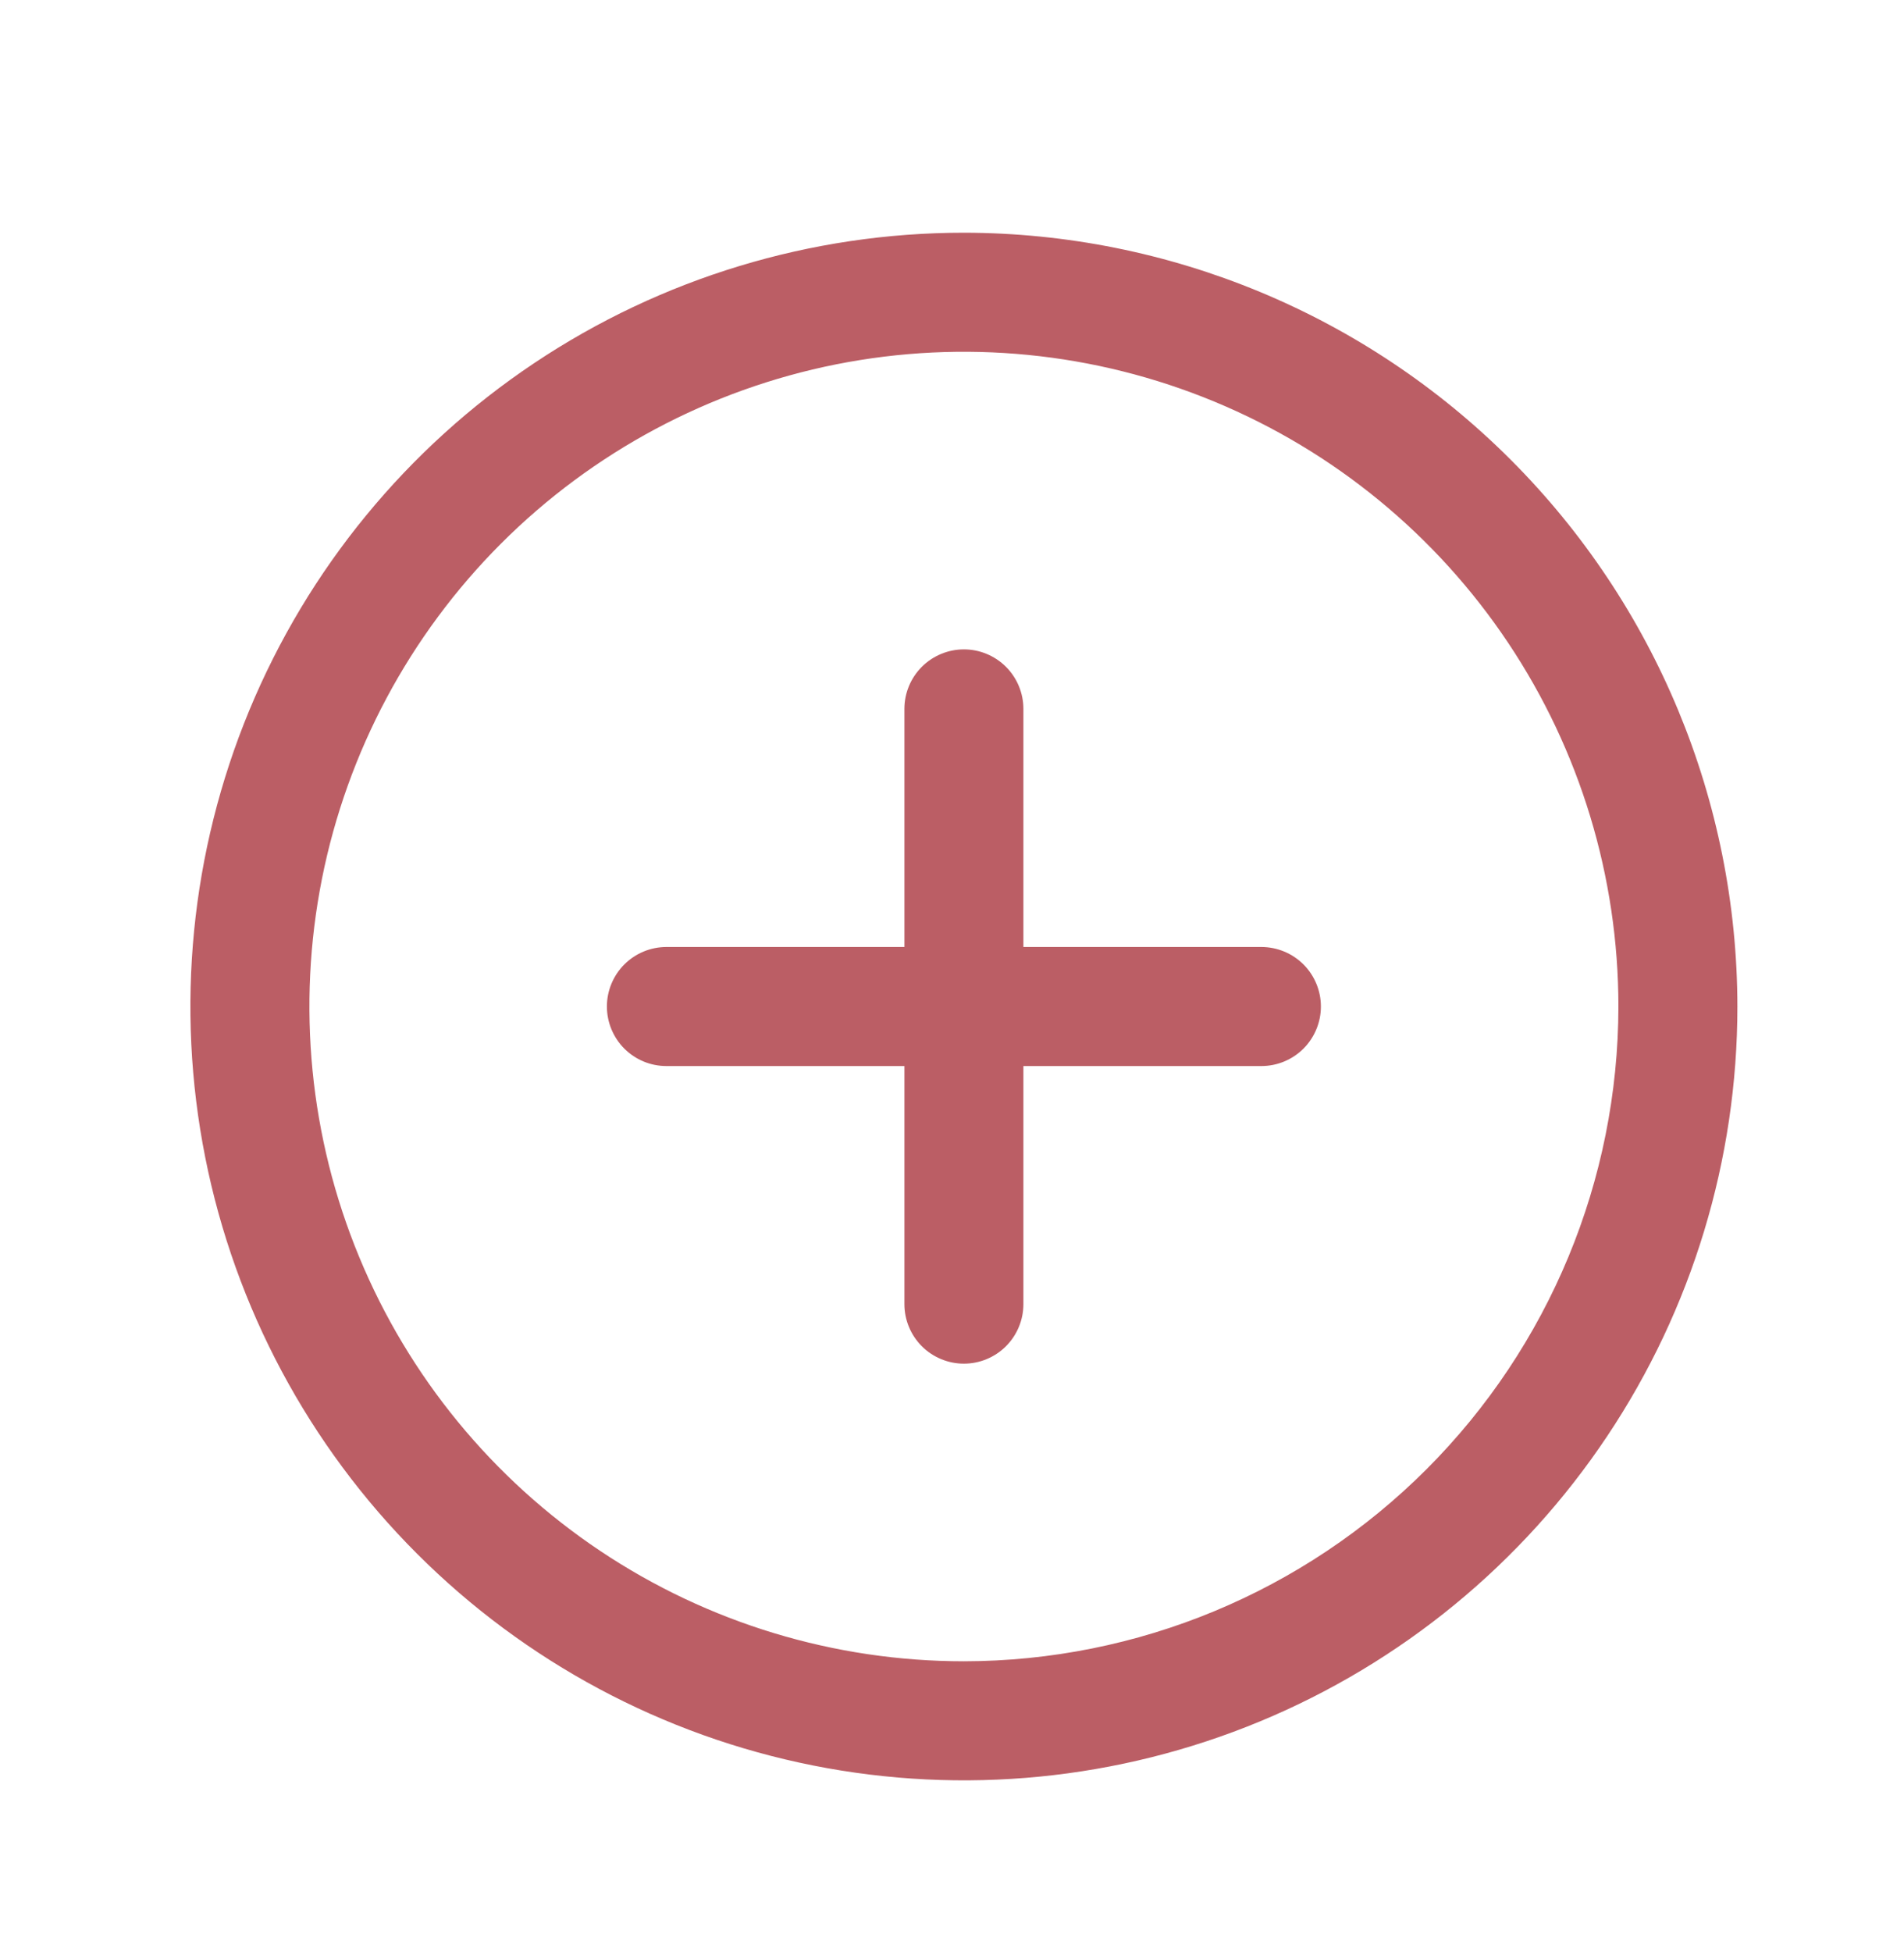 <svg width="40" height="41" viewBox="0 0 40 41" fill="none" xmlns="http://www.w3.org/2000/svg">
<g id="Frame">
<path id="Vector" d="M20.25 4.887C17.036 4.887 13.894 5.84 11.222 7.626C8.55 9.411 6.467 11.949 5.237 14.918C4.007 17.888 3.685 21.155 4.312 24.307C4.939 27.459 6.487 30.355 8.76 32.627C11.032 34.9 13.928 36.448 17.08 37.075C20.232 37.702 23.499 37.38 26.469 36.15C29.438 34.92 31.976 32.837 33.761 30.165C35.547 27.493 36.5 24.351 36.5 21.137C36.495 16.829 34.782 12.698 31.735 9.652C28.689 6.605 24.558 4.892 20.25 4.887ZM20.25 34.887C17.53 34.887 14.872 34.081 12.611 32.57C10.35 31.059 8.587 28.911 7.547 26.399C6.506 23.886 6.234 21.122 6.764 18.454C7.295 15.787 8.604 13.337 10.527 11.414C12.45 9.491 14.9 8.182 17.567 7.651C20.235 7.121 22.999 7.393 25.512 8.434C28.024 9.474 30.172 11.237 31.683 13.498C33.194 15.759 34 18.418 34 21.137C33.996 24.782 32.546 28.277 29.968 30.855C27.39 33.433 23.895 34.883 20.25 34.887ZM27.75 21.137C27.75 21.468 27.618 21.786 27.384 22.021C27.149 22.255 26.831 22.387 26.5 22.387H21.5V27.387C21.5 27.718 21.368 28.036 21.134 28.271C20.899 28.505 20.581 28.637 20.25 28.637C19.919 28.637 19.601 28.505 19.366 28.271C19.132 28.036 19 27.718 19 27.387V22.387H14C13.668 22.387 13.351 22.255 13.116 22.021C12.882 21.786 12.75 21.468 12.75 21.137C12.75 20.805 12.882 20.488 13.116 20.253C13.351 20.019 13.668 19.887 14 19.887H19V14.887C19 14.555 19.132 14.238 19.366 14.003C19.601 13.769 19.919 13.637 20.25 13.637C20.581 13.637 20.899 13.769 21.134 14.003C21.368 14.238 21.5 14.555 21.5 14.887V19.887H26.5C26.831 19.887 27.149 20.019 27.384 20.253C27.618 20.488 27.75 20.805 27.75 21.137Z" fill="#BB5E65"/>
</g>
</svg>
